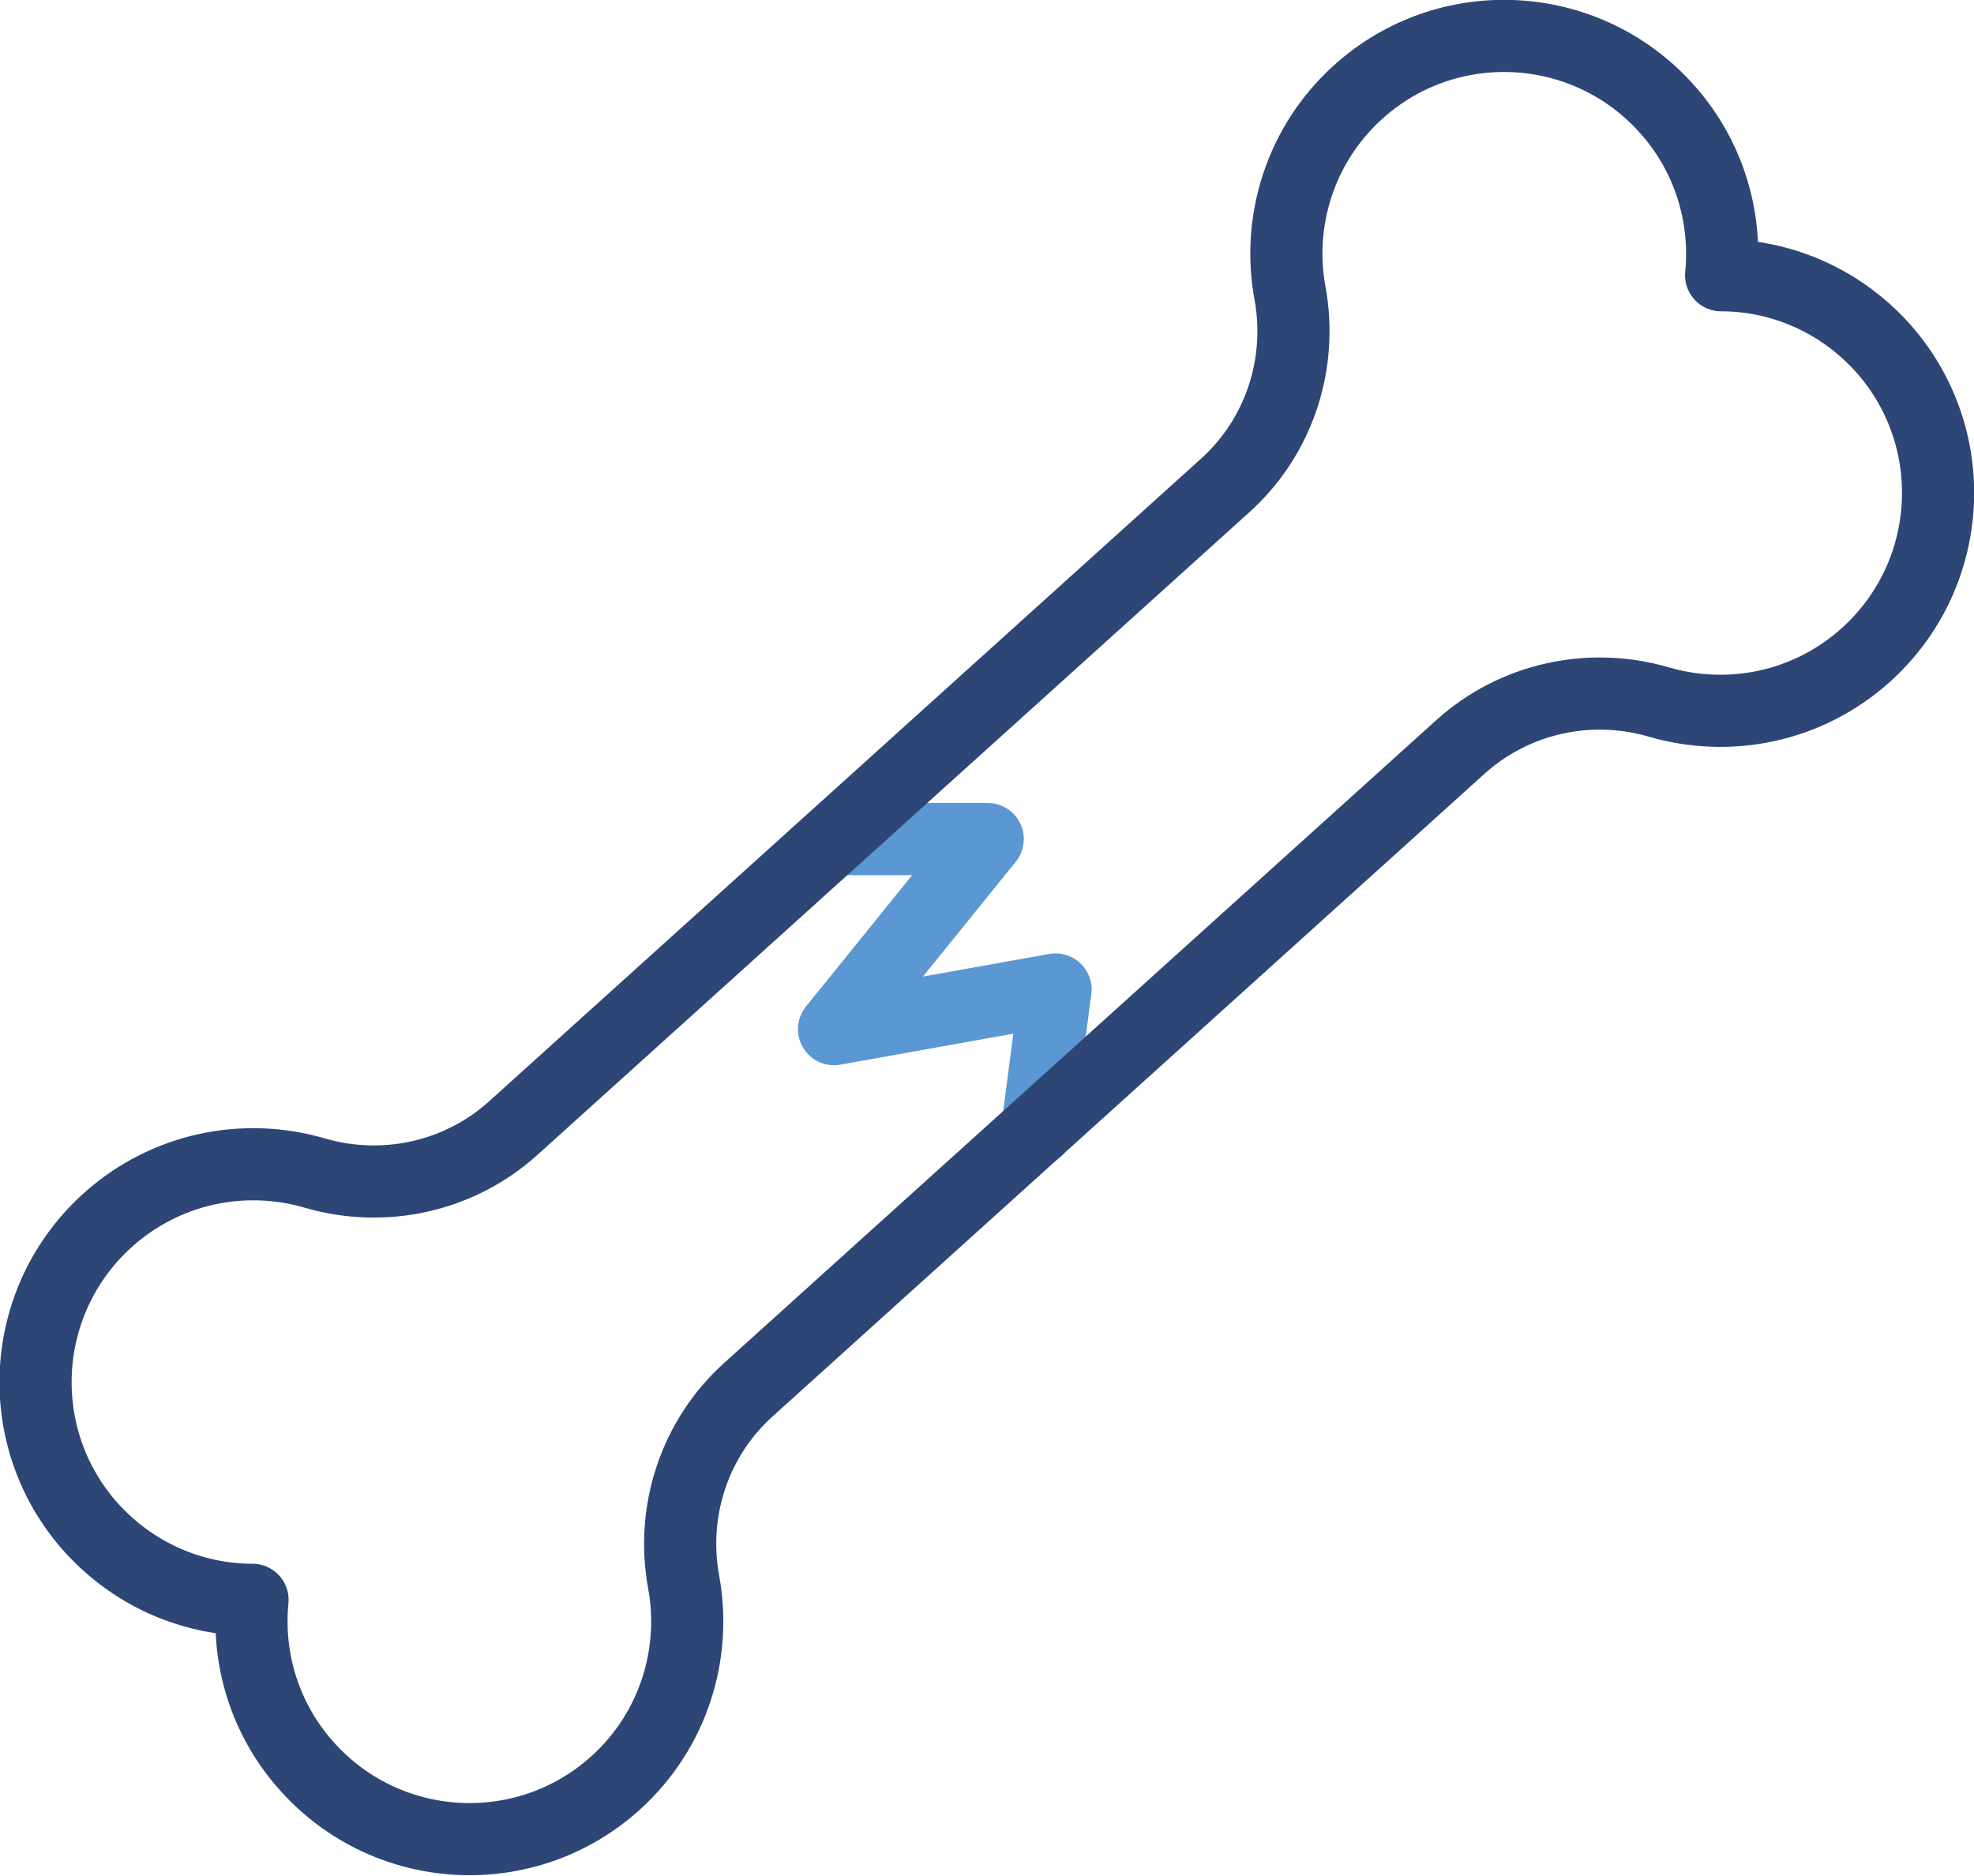 <?xml version="1.0" encoding="UTF-8"?>
<svg id="Layer_2" data-name="Layer 2" xmlns="http://www.w3.org/2000/svg" viewBox="0 0 54.72 52">
  <defs>
    <style>
      .cls-1 {
        stroke: #2d4676;
      }

      .cls-1, .cls-2 {
        fill: none;
        stroke-linecap: round;
        stroke-linejoin: round;
        stroke-width: 2px;
      }

      .cls-2 {
        stroke: #5b97d2;
      }
    </style>
  </defs>
  <g id="_レイアウト" data-name="レイアウト">
    <g>
      <polyline class="cls-2" points="23.12 23.26 27.38 23.26 23.12 28.53 29.26 27.43 28.75 31.31"/>
      <path id="_骨" data-name="骨" class="cls-1" d="M52.17,9.62c2.23,2.47,2.04,6.29-.44,8.53-1.62,1.46-3.8,1.88-5.75,1.31-1.92-.56-4-.1-5.49,1.24l-19.74,17.82c-1.49,1.34-2.16,3.36-1.8,5.33.37,1.99-.28,4.13-1.89,5.58-2.47,2.23-6.29,2.04-8.53-.44-1.19-1.31-1.69-3.01-1.53-4.64-1.64,0-3.27-.68-4.46-1.99-2.23-2.47-2.04-6.29.44-8.53,1.62-1.46,3.8-1.88,5.75-1.31,1.92.56,4,.1,5.49-1.24l19.74-17.82c1.49-1.34,2.16-3.36,1.8-5.33-.37-1.99.28-4.13,1.89-5.58,2.47-2.23,6.29-2.04,8.53.44,1.19,1.31,1.69,3.01,1.53,4.64,1.64,0,3.27.68,4.46,1.99Z"/>
    </g>
  </g>
</svg>